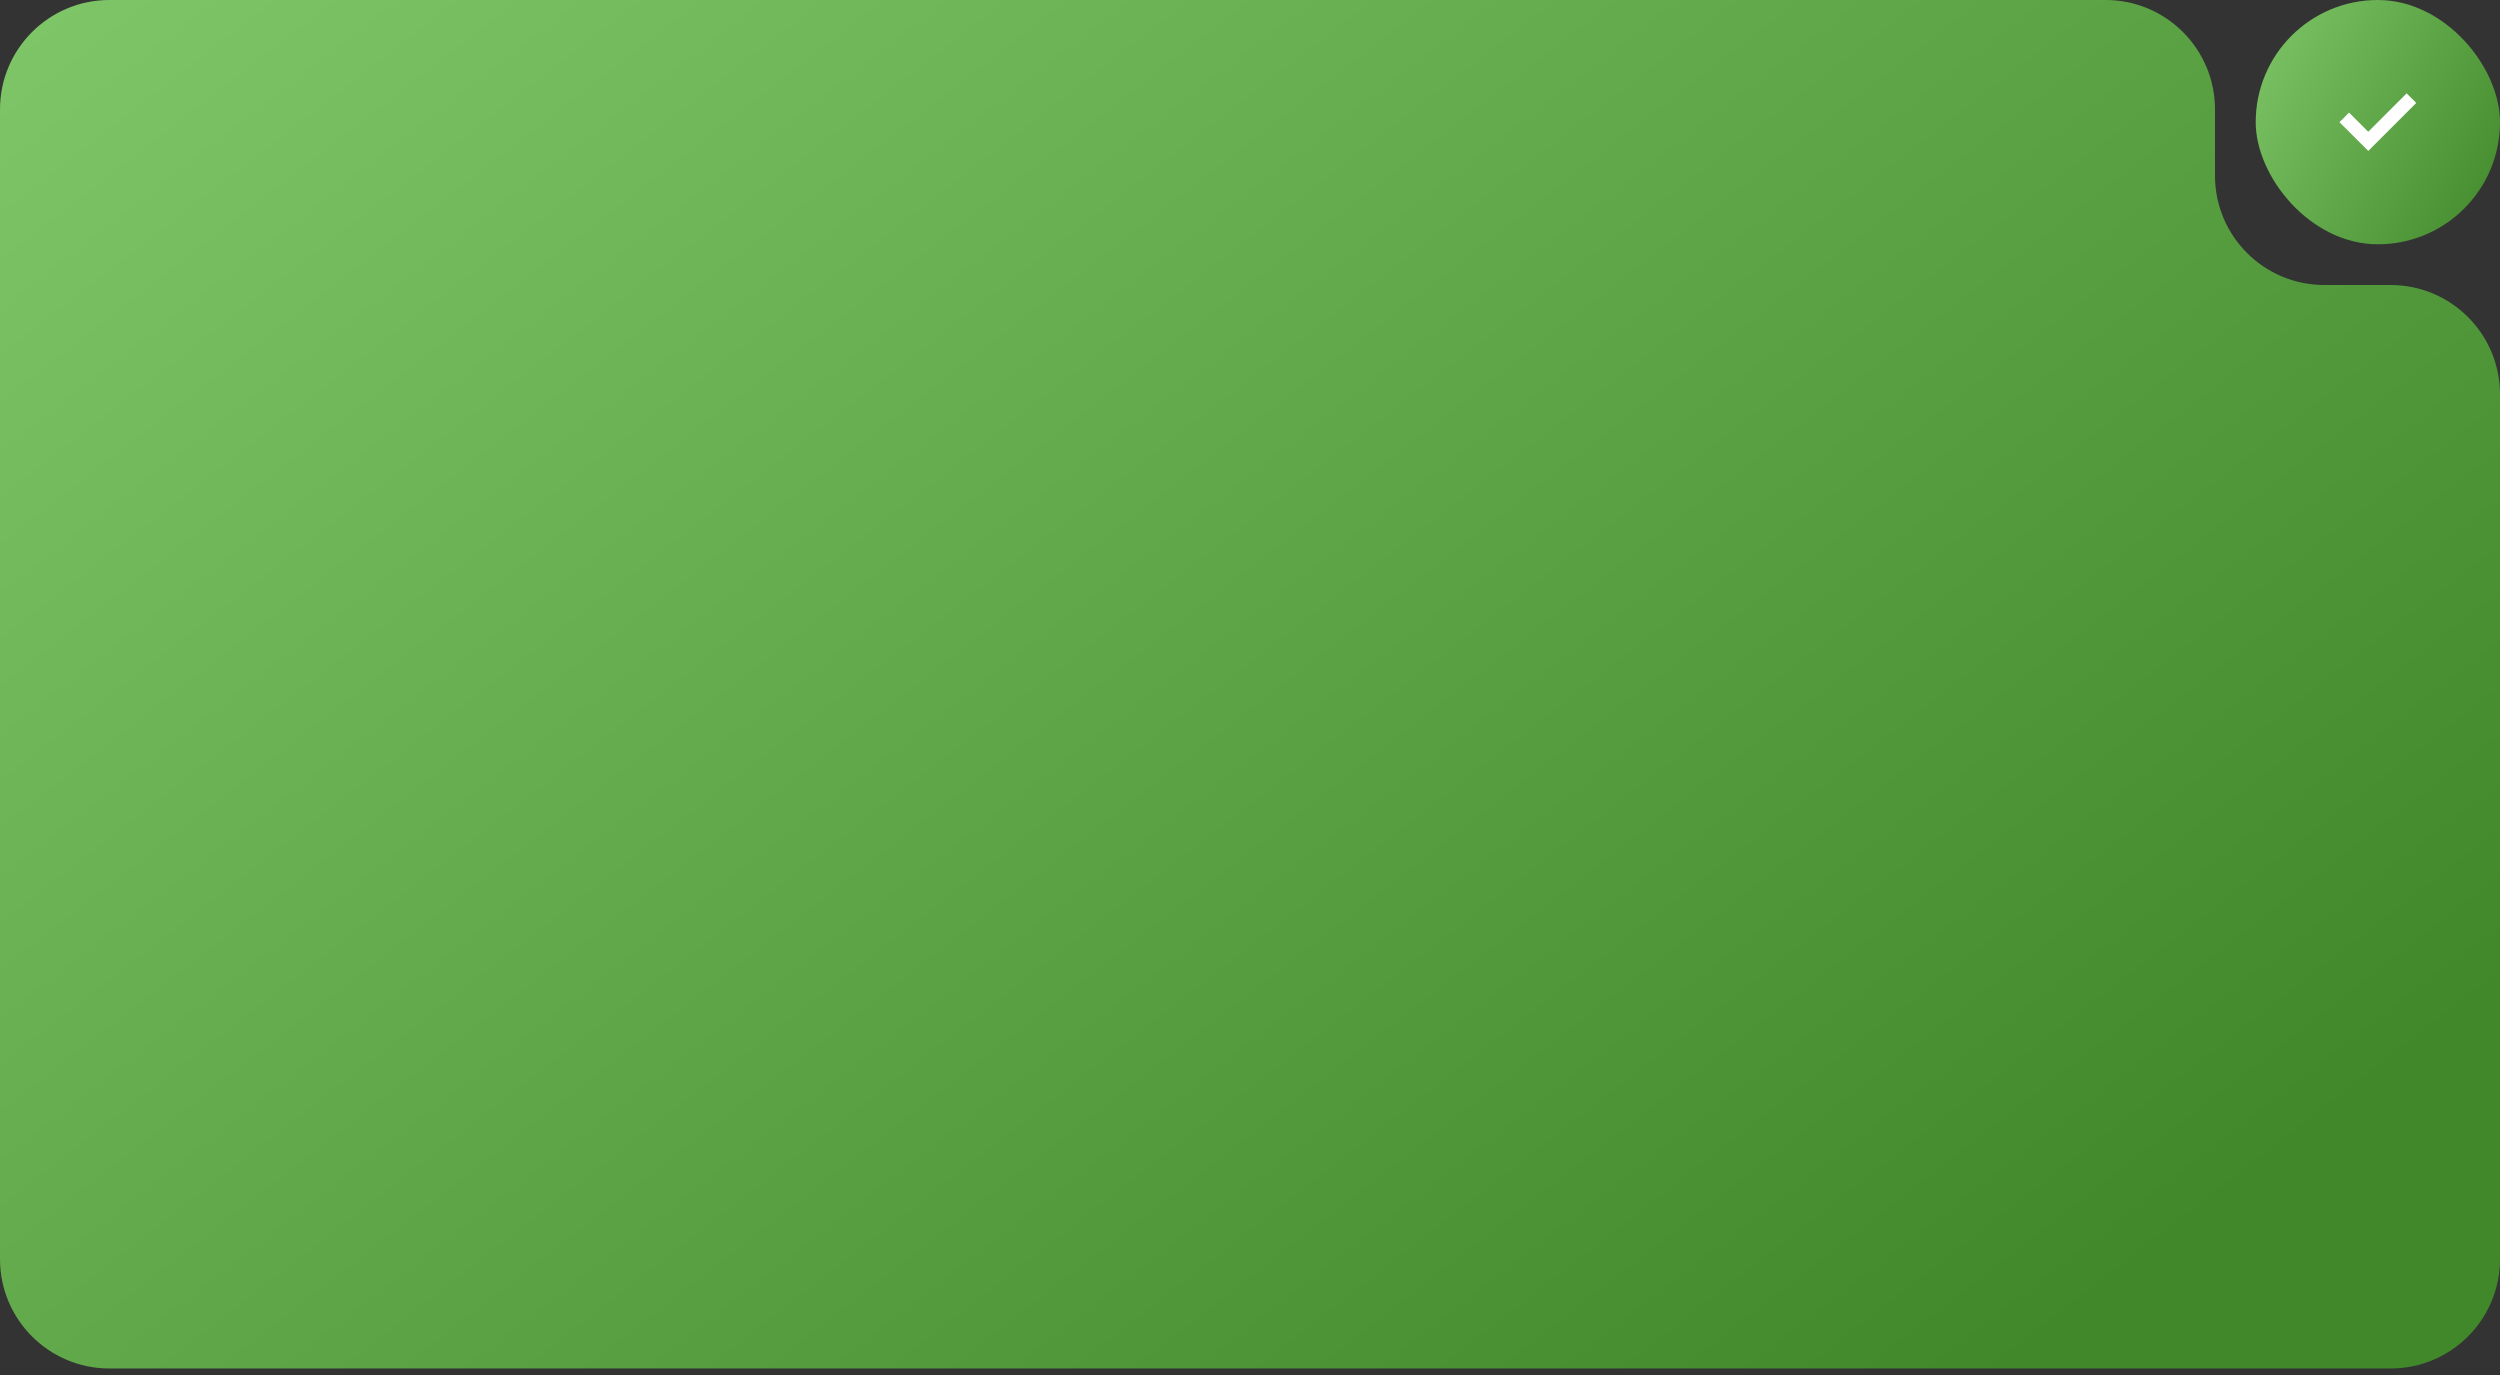 <?xml version="1.0" encoding="UTF-8"?> <svg xmlns="http://www.w3.org/2000/svg" width="320" height="176" viewBox="0 0 320 176" fill="none"><rect x="0" y="0" width="320" height="176" fill="#333333" stroke="none"/><path d="M0 14C0 6.268 6.268 0 14 0H269.518C277.25 0 283.518 6.268 283.518 14V22.482C283.518 30.214 289.786 36.482 297.518 36.482H306C313.732 36.482 320 42.75 320 50.482V161.166C320 168.898 313.732 175.166 306 175.166H14C6.268 175.166 0 168.898 0 161.166V14Z" fill="url(#paint0_linear_656_17)"></path><rect x="288.73" width="31.27" height="31.27" rx="15.635" fill="url(#paint1_linear_656_17)"></rect><path d="M303.136 16.864L300.679 14.407L299.451 15.635L303.136 19.321L309.278 13.179L308.05 11.95L303.136 16.864Z" fill="white"></path><defs><linearGradient id="paint0_linear_656_17" x1="0" y1="0" x2="181.783" y2="234.37" gradientUnits="userSpaceOnUse"><stop stop-color="#7EC667"></stop><stop offset="1" stop-color="#41882A"></stop></linearGradient><linearGradient id="paint1_linear_656_17" x1="288.73" y1="0" x2="326.188" y2="19.192" gradientUnits="userSpaceOnUse"><stop stop-color="#7EC667"></stop><stop offset="1" stop-color="#41882A"></stop></linearGradient></defs></svg> 